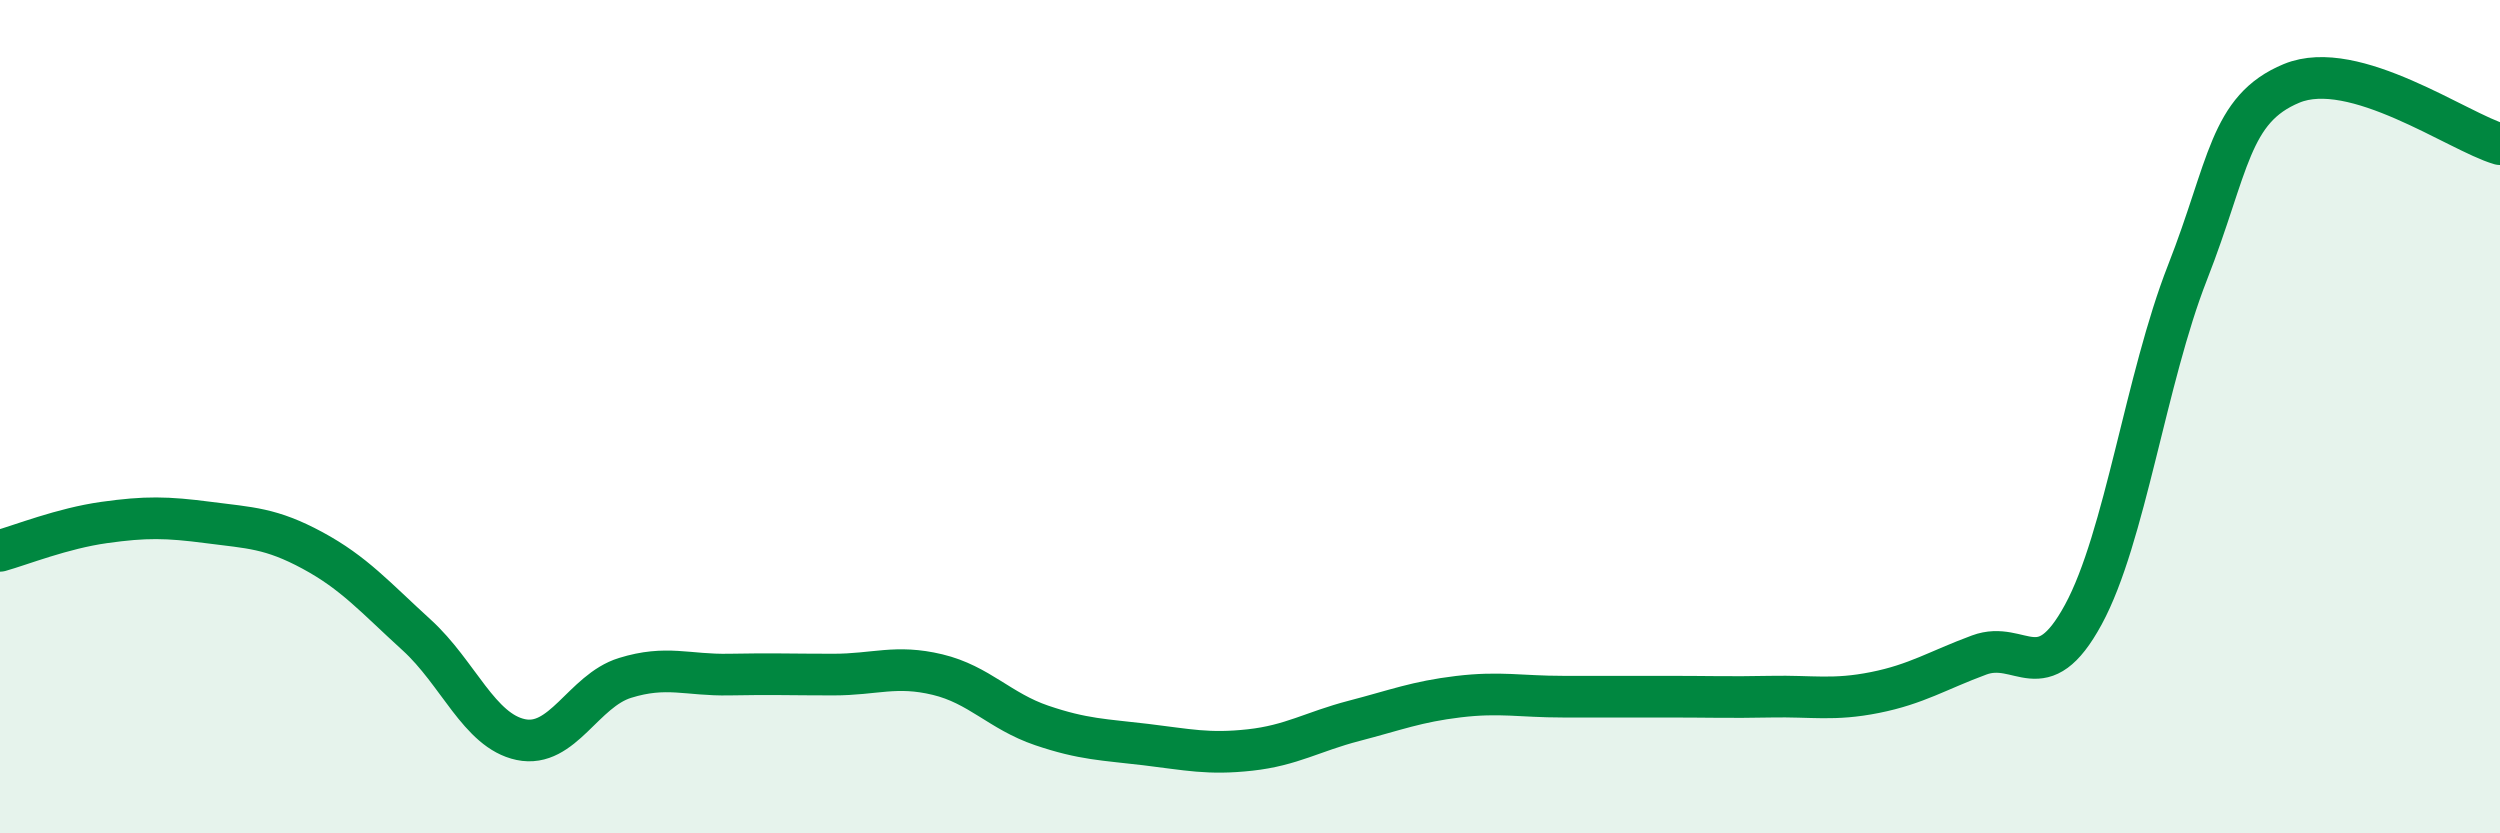 
    <svg width="60" height="20" viewBox="0 0 60 20" xmlns="http://www.w3.org/2000/svg">
      <path
        d="M 0,13.22 C 0.5,13.08 1.5,12.68 2.5,12.54 C 3.5,12.4 4,12.41 5,12.54 C 6,12.67 6.5,12.67 7.5,13.21 C 8.5,13.75 9,14.33 10,15.24 C 11,16.15 11.5,17.54 12.5,17.75 C 13.5,17.96 14,16.58 15,16.27 C 16,15.96 16.5,16.21 17.5,16.19 C 18.5,16.17 19,16.19 20,16.19 C 21,16.19 21.5,15.95 22.5,16.19 C 23.5,16.43 24,17.07 25,17.41 C 26,17.75 26.5,17.75 27.5,17.87 C 28.5,17.99 29,18.11 30,18 C 31,17.89 31.5,17.56 32.5,17.3 C 33.5,17.04 34,16.84 35,16.72 C 36,16.6 36.5,16.72 37.5,16.72 C 38.5,16.72 39,16.72 40,16.72 C 41,16.72 41.5,16.74 42.5,16.72 C 43.5,16.7 44,16.82 45,16.62 C 46,16.42 46.5,16.09 47.5,15.72 C 48.5,15.35 49,16.59 50,14.75 C 51,12.91 51.5,9.09 52.5,6.54 C 53.5,3.99 53.5,2.62 55,2 C 56.5,1.38 59,3.17 60,3.46L60 20L0 20Z"
        fill="#008740"
        opacity="0.1"
        stroke-linecap="round"
        stroke-linejoin="round"
      />
      <path
        d="M 0,13.22 C 0.5,13.08 1.5,12.68 2.5,12.54 C 3.5,12.4 4,12.41 5,12.54 C 6,12.67 6.5,12.67 7.5,13.21 C 8.5,13.75 9,14.33 10,15.24 C 11,16.15 11.5,17.54 12.5,17.75 C 13.5,17.96 14,16.58 15,16.27 C 16,15.96 16.5,16.21 17.5,16.19 C 18.5,16.17 19,16.19 20,16.19 C 21,16.19 21.5,15.95 22.5,16.19 C 23.5,16.43 24,17.07 25,17.41 C 26,17.75 26.5,17.75 27.5,17.87 C 28.5,17.99 29,18.11 30,18 C 31,17.89 31.5,17.56 32.5,17.3 C 33.5,17.04 34,16.84 35,16.72 C 36,16.6 36.5,16.72 37.5,16.72 C 38.5,16.72 39,16.72 40,16.72 C 41,16.72 41.5,16.74 42.5,16.72 C 43.5,16.7 44,16.82 45,16.62 C 46,16.42 46.5,16.09 47.5,15.72 C 48.5,15.35 49,16.59 50,14.75 C 51,12.91 51.5,9.09 52.5,6.54 C 53.5,3.99 53.5,2.62 55,2 C 56.5,1.38 59,3.17 60,3.46"
        stroke="#008740"
        stroke-width="1"
        fill="none"
        stroke-linecap="round"
        stroke-linejoin="round"
      />
    </svg>
  